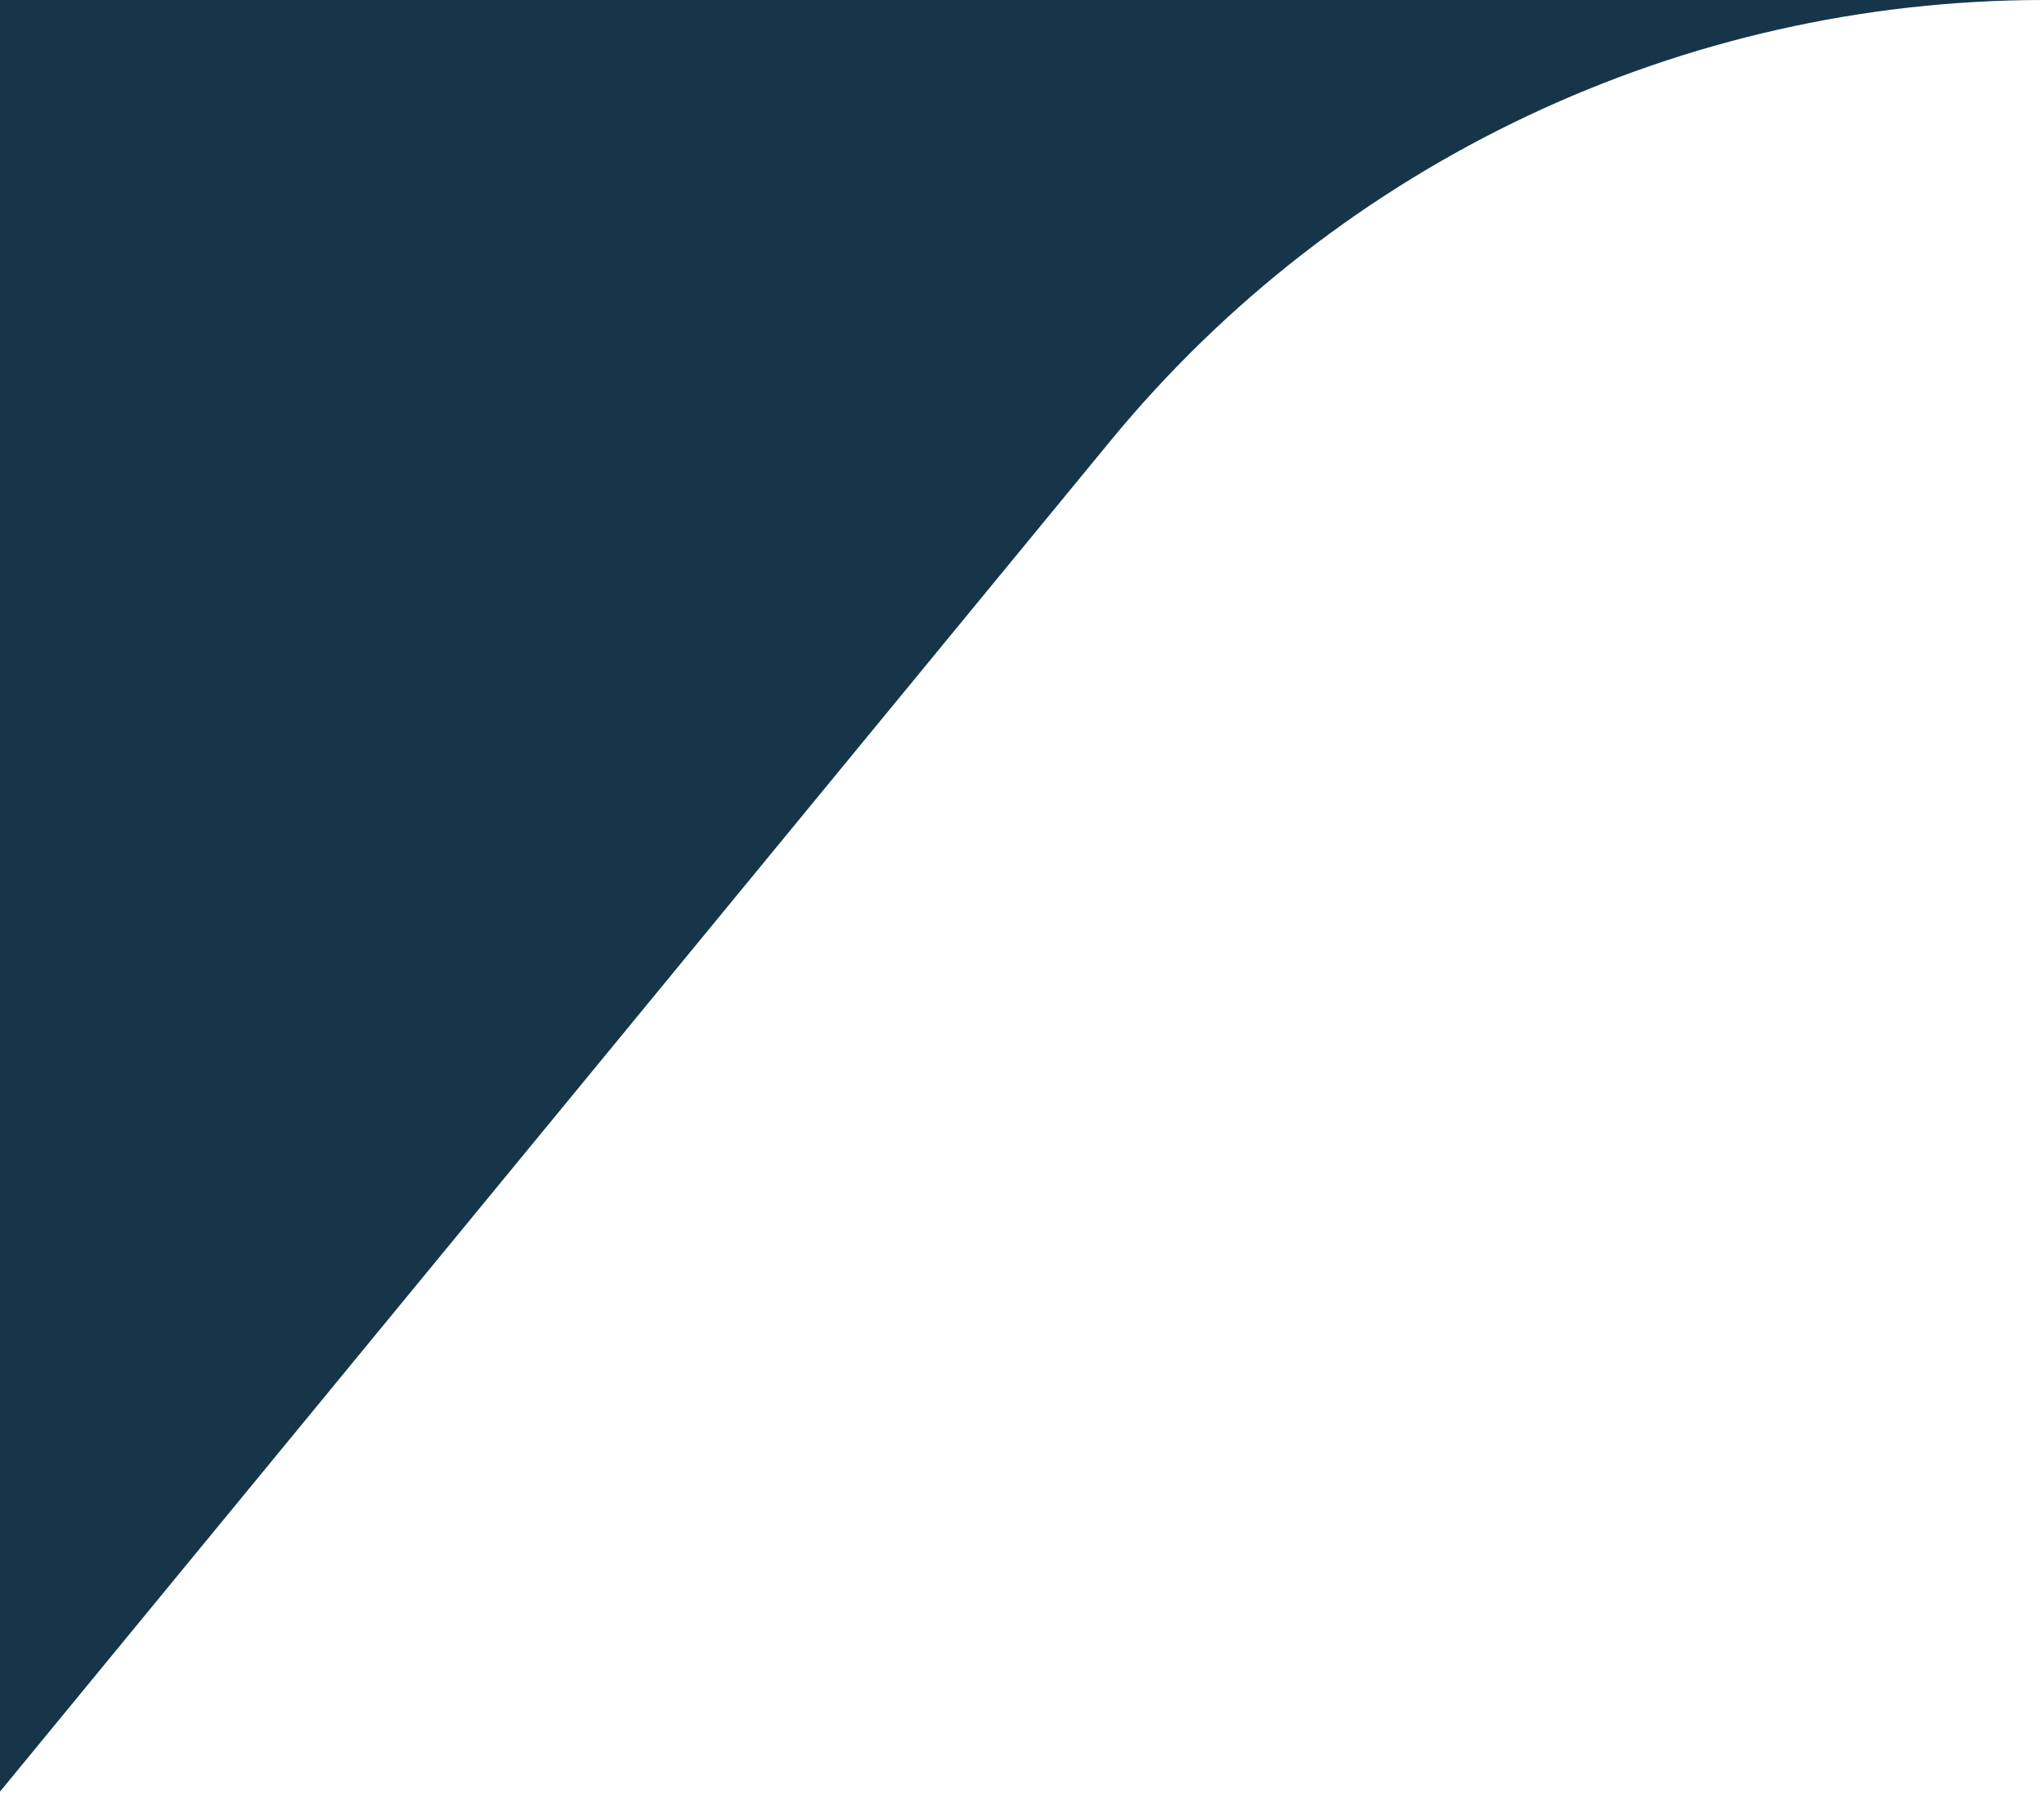 <svg xmlns="http://www.w3.org/2000/svg" width="62" height="55" viewBox="0 0 62 55" fill="none"><g id="corner_detail"><path id="Vector 4" d="M4.45856e-06 5.66714e-06L62 1.14441e-05C51.032 1.04222e-05 40.641 4.91 33.677 13.383L0 54.357L4.45856e-06 5.66714e-06Z" fill="#163548"></path></g></svg>